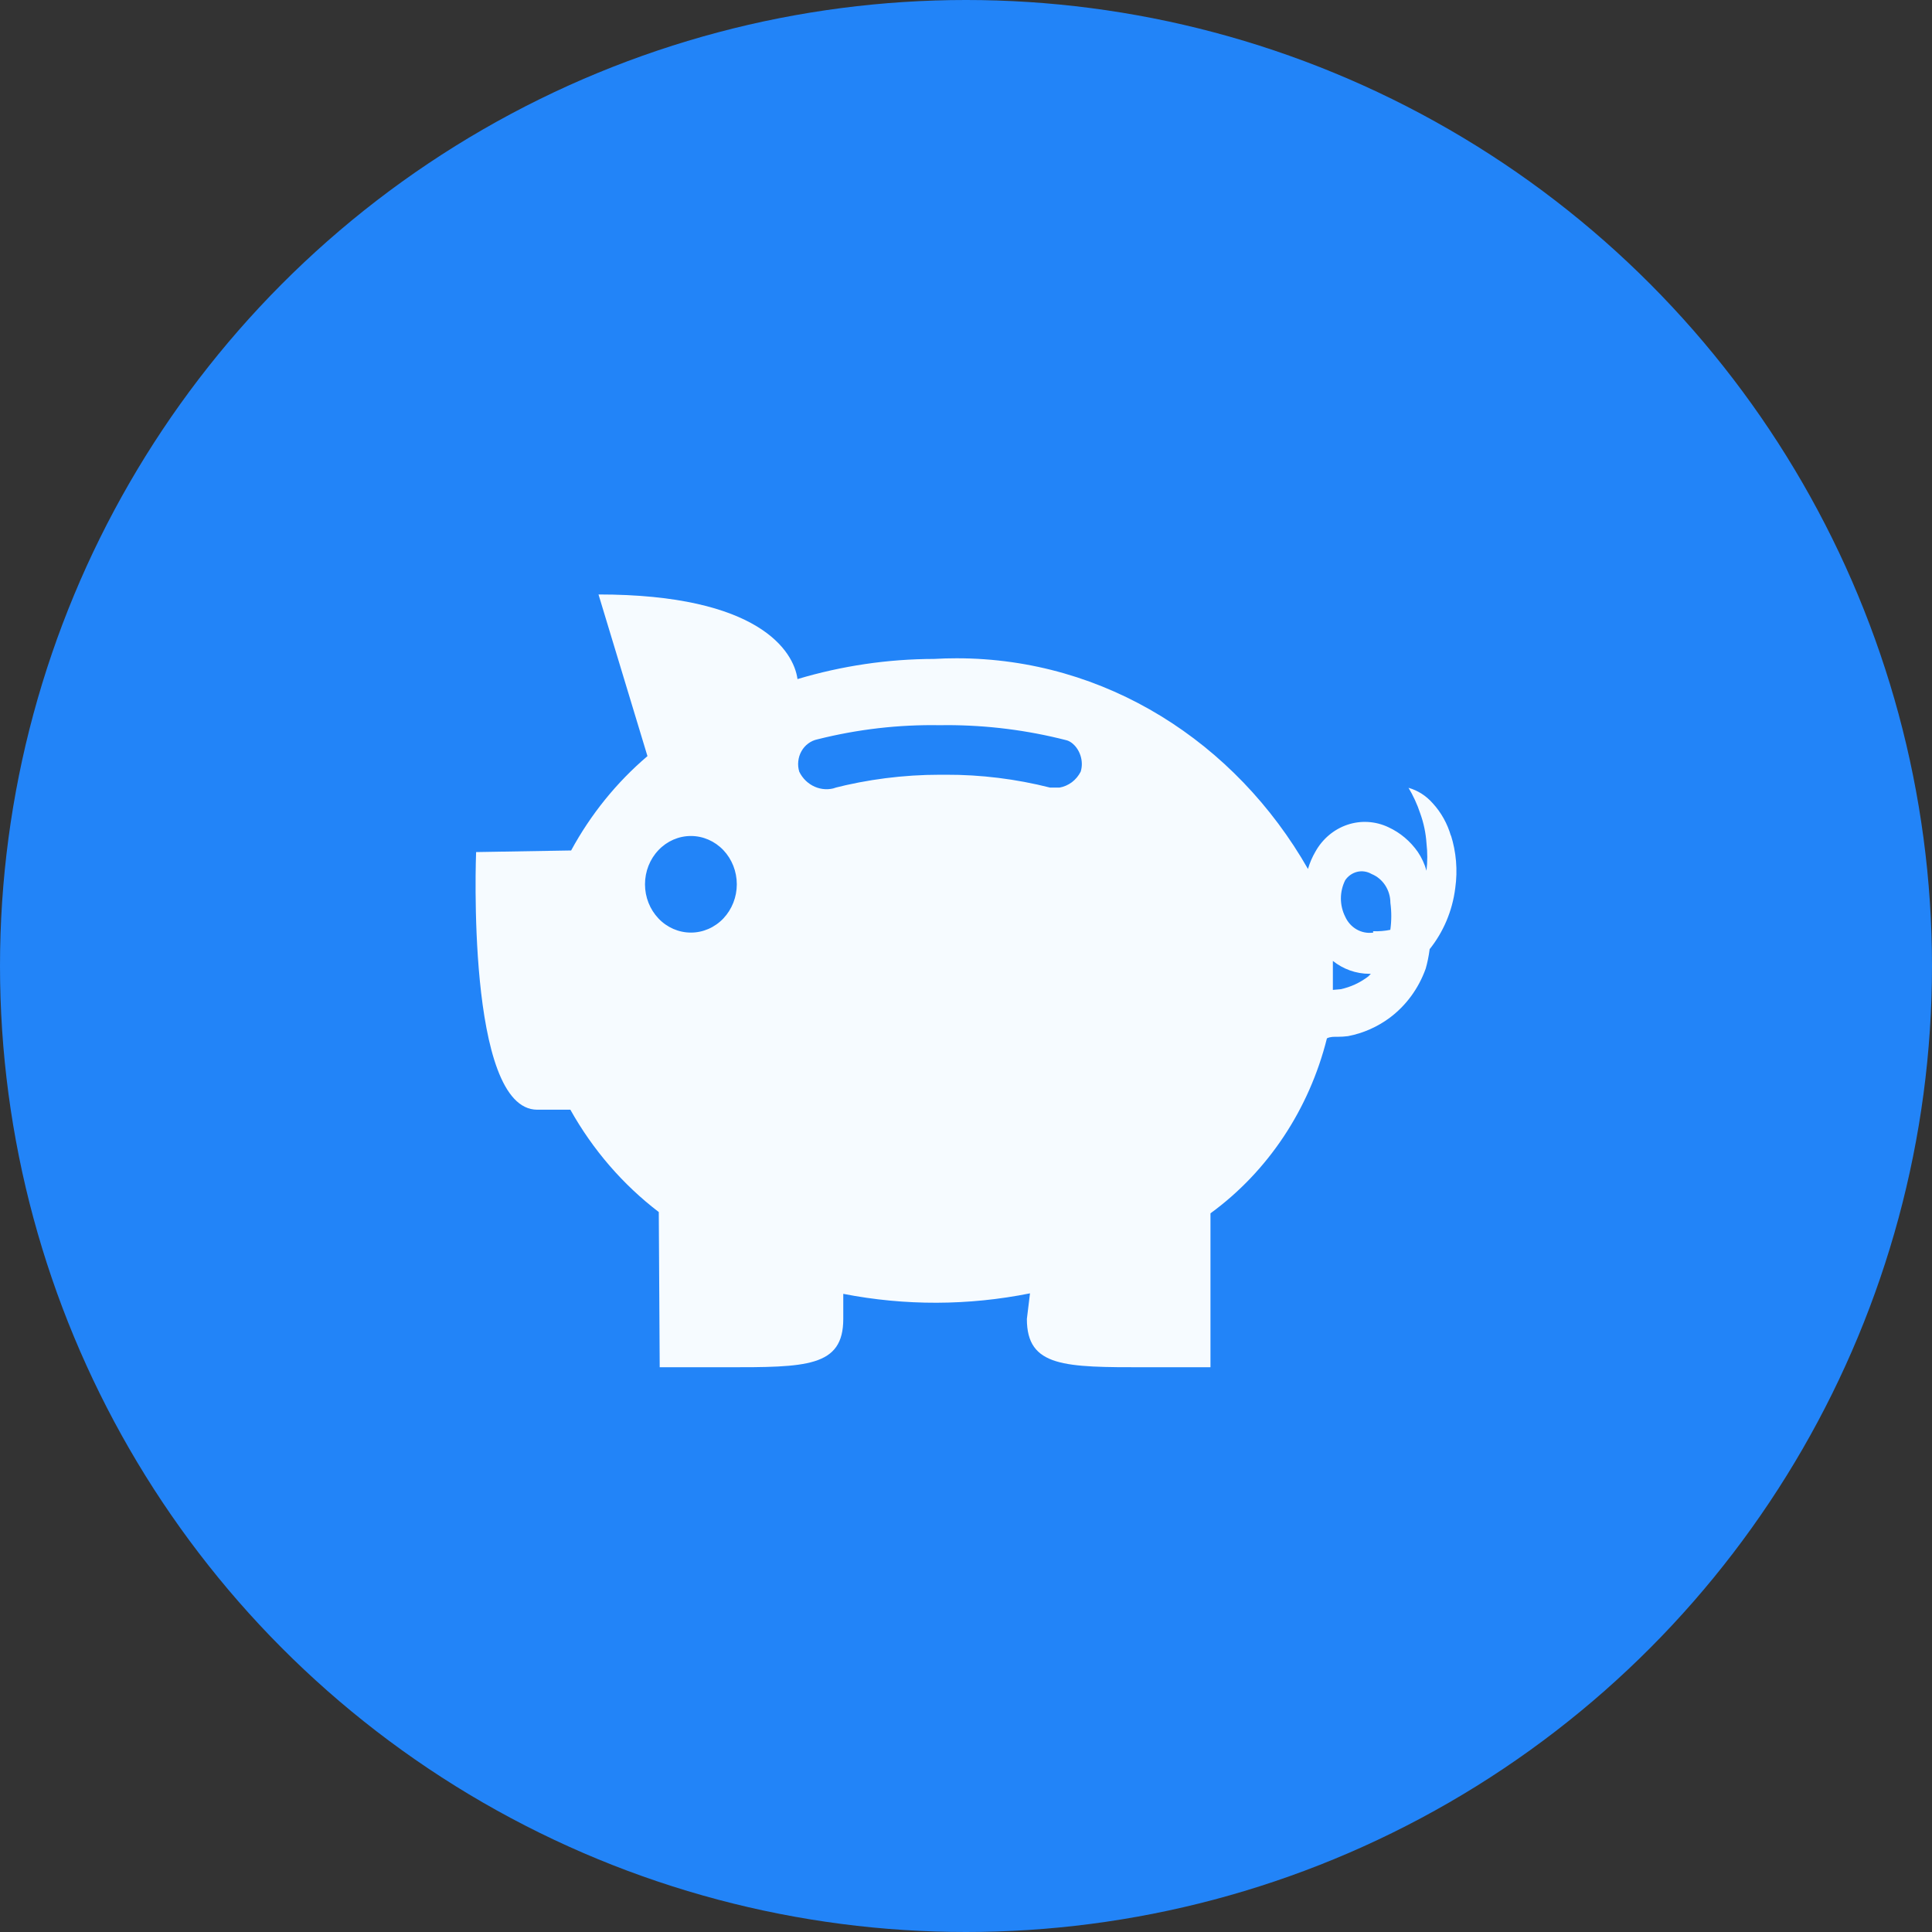 <svg width="65" height="65" viewBox="0 0 65 65" fill="none" xmlns="http://www.w3.org/2000/svg">
<rect x="0" y="0" width="65" height="65" fill="#333333" stroke="none"/>
<g clip-path="url(#clip0_2951_3900)">
<circle cx="32.5" cy="32.5" r="32.5" fill="#2284F8"/>
<mask id="mask0_2951_3900" style="mask-type:alpha" maskUnits="userSpaceOnUse" x="0" y="0" width="65" height="65">
<circle cx="32.5" cy="32.5" r="32.5" fill="#2284F8"/>
</mask>
<g mask="url(#mask0_2951_3900)">
<path d="M48.816 28.126C48.697 27.711 48.486 27.332 48.199 27.021C47.98 26.772 47.699 26.593 47.388 26.505C47.54 26.758 47.678 27.051 47.781 27.363C47.896 27.681 47.97 28.022 47.993 28.375C48.028 28.68 48.028 28.988 47.993 29.294C47.929 29.067 47.83 28.854 47.7 28.661C47.446 28.298 47.105 28.012 46.712 27.831C46.277 27.625 45.785 27.595 45.331 27.748C44.877 27.901 44.492 28.225 44.252 28.659C44.149 28.836 44.066 29.029 44.005 29.235C41.571 24.971 37.192 22.147 32.184 22.147C31.929 22.147 31.676 22.154 31.425 22.169C29.871 22.172 28.326 22.4 26.831 22.847C26.704 21.907 25.53 20 20.136 20L21.783 25.439C20.747 26.32 19.876 27.396 19.215 28.613L16.018 28.667C16.018 28.667 15.668 37.335 18.077 37.335H19.189C19.945 38.685 20.958 39.857 22.164 40.778L22.195 46H24.418C27.115 46 28.371 46 28.371 44.375V43.53C30.448 43.935 32.578 43.929 34.653 43.513L34.548 44.375C34.548 46 35.825 46 38.542 46H40.725V40.821C42.656 39.413 44.045 37.325 44.643 34.934C44.76 34.875 44.878 34.882 44.997 34.882C45.117 34.882 45.234 34.875 45.351 34.86C45.868 34.761 46.34 34.548 46.749 34.247C47.303 33.835 47.727 33.257 47.966 32.589C48.024 32.388 48.067 32.175 48.096 31.957L48.098 31.935C48.553 31.367 48.864 30.657 48.961 29.874C49.045 29.277 48.994 28.666 48.812 28.093L48.816 28.126ZM23.245 28.126C23.654 28.126 24.047 28.297 24.337 28.602C24.626 28.906 24.789 29.32 24.789 29.751C24.789 30.182 24.626 30.595 24.337 30.9C24.047 31.205 23.654 31.376 23.245 31.376C22.835 31.376 22.442 31.205 22.153 30.9C21.863 30.595 21.7 30.182 21.7 29.751C21.7 29.32 21.863 28.906 22.153 28.602C22.442 28.297 22.835 28.126 23.245 28.126ZM28.124 26.5C27.892 26.579 27.64 26.568 27.415 26.47C27.189 26.372 27.003 26.194 26.891 25.965C26.856 25.852 26.844 25.731 26.857 25.613C26.869 25.494 26.905 25.379 26.963 25.276C27.02 25.173 27.098 25.084 27.191 25.015C27.283 24.946 27.389 24.898 27.5 24.875C28.855 24.534 30.244 24.373 31.637 24.399L31.845 24.396C33.228 24.396 34.571 24.57 35.858 24.899C36.117 24.951 36.397 25.294 36.397 25.705C36.397 25.793 36.384 25.88 36.358 25.963C36.286 26.104 36.184 26.225 36.061 26.318C35.937 26.41 35.795 26.472 35.645 26.498H35.33C34.18 26.207 33.001 26.061 31.818 26.065H31.635C30.389 26.065 29.178 26.223 28.019 26.522L28.124 26.5ZM46.037 32.849C45.759 33.062 45.441 33.209 45.104 33.281L44.843 33.304V32.329C45.182 32.6 45.613 32.763 46.078 32.763H46.121L46.037 32.849ZM46.202 31.376C46.01 31.404 45.815 31.367 45.645 31.271C45.475 31.174 45.339 31.023 45.257 30.839C45.162 30.649 45.113 30.439 45.113 30.225C45.114 30.011 45.164 29.801 45.259 29.612C45.356 29.47 45.501 29.37 45.664 29.331C45.827 29.293 45.998 29.319 46.144 29.404C46.331 29.48 46.491 29.613 46.604 29.786C46.717 29.959 46.778 30.165 46.778 30.375C46.819 30.675 46.818 30.983 46.776 31.283C46.585 31.322 46.39 31.337 46.195 31.33L46.202 31.376Z" fill="#F6FBFF"/>
</g>
</g>
<defs>
<clipPath id="clip0_2951_3900">
<rect width="65" height="65" fill="white"/>
</clipPath>
</defs>
</svg>
